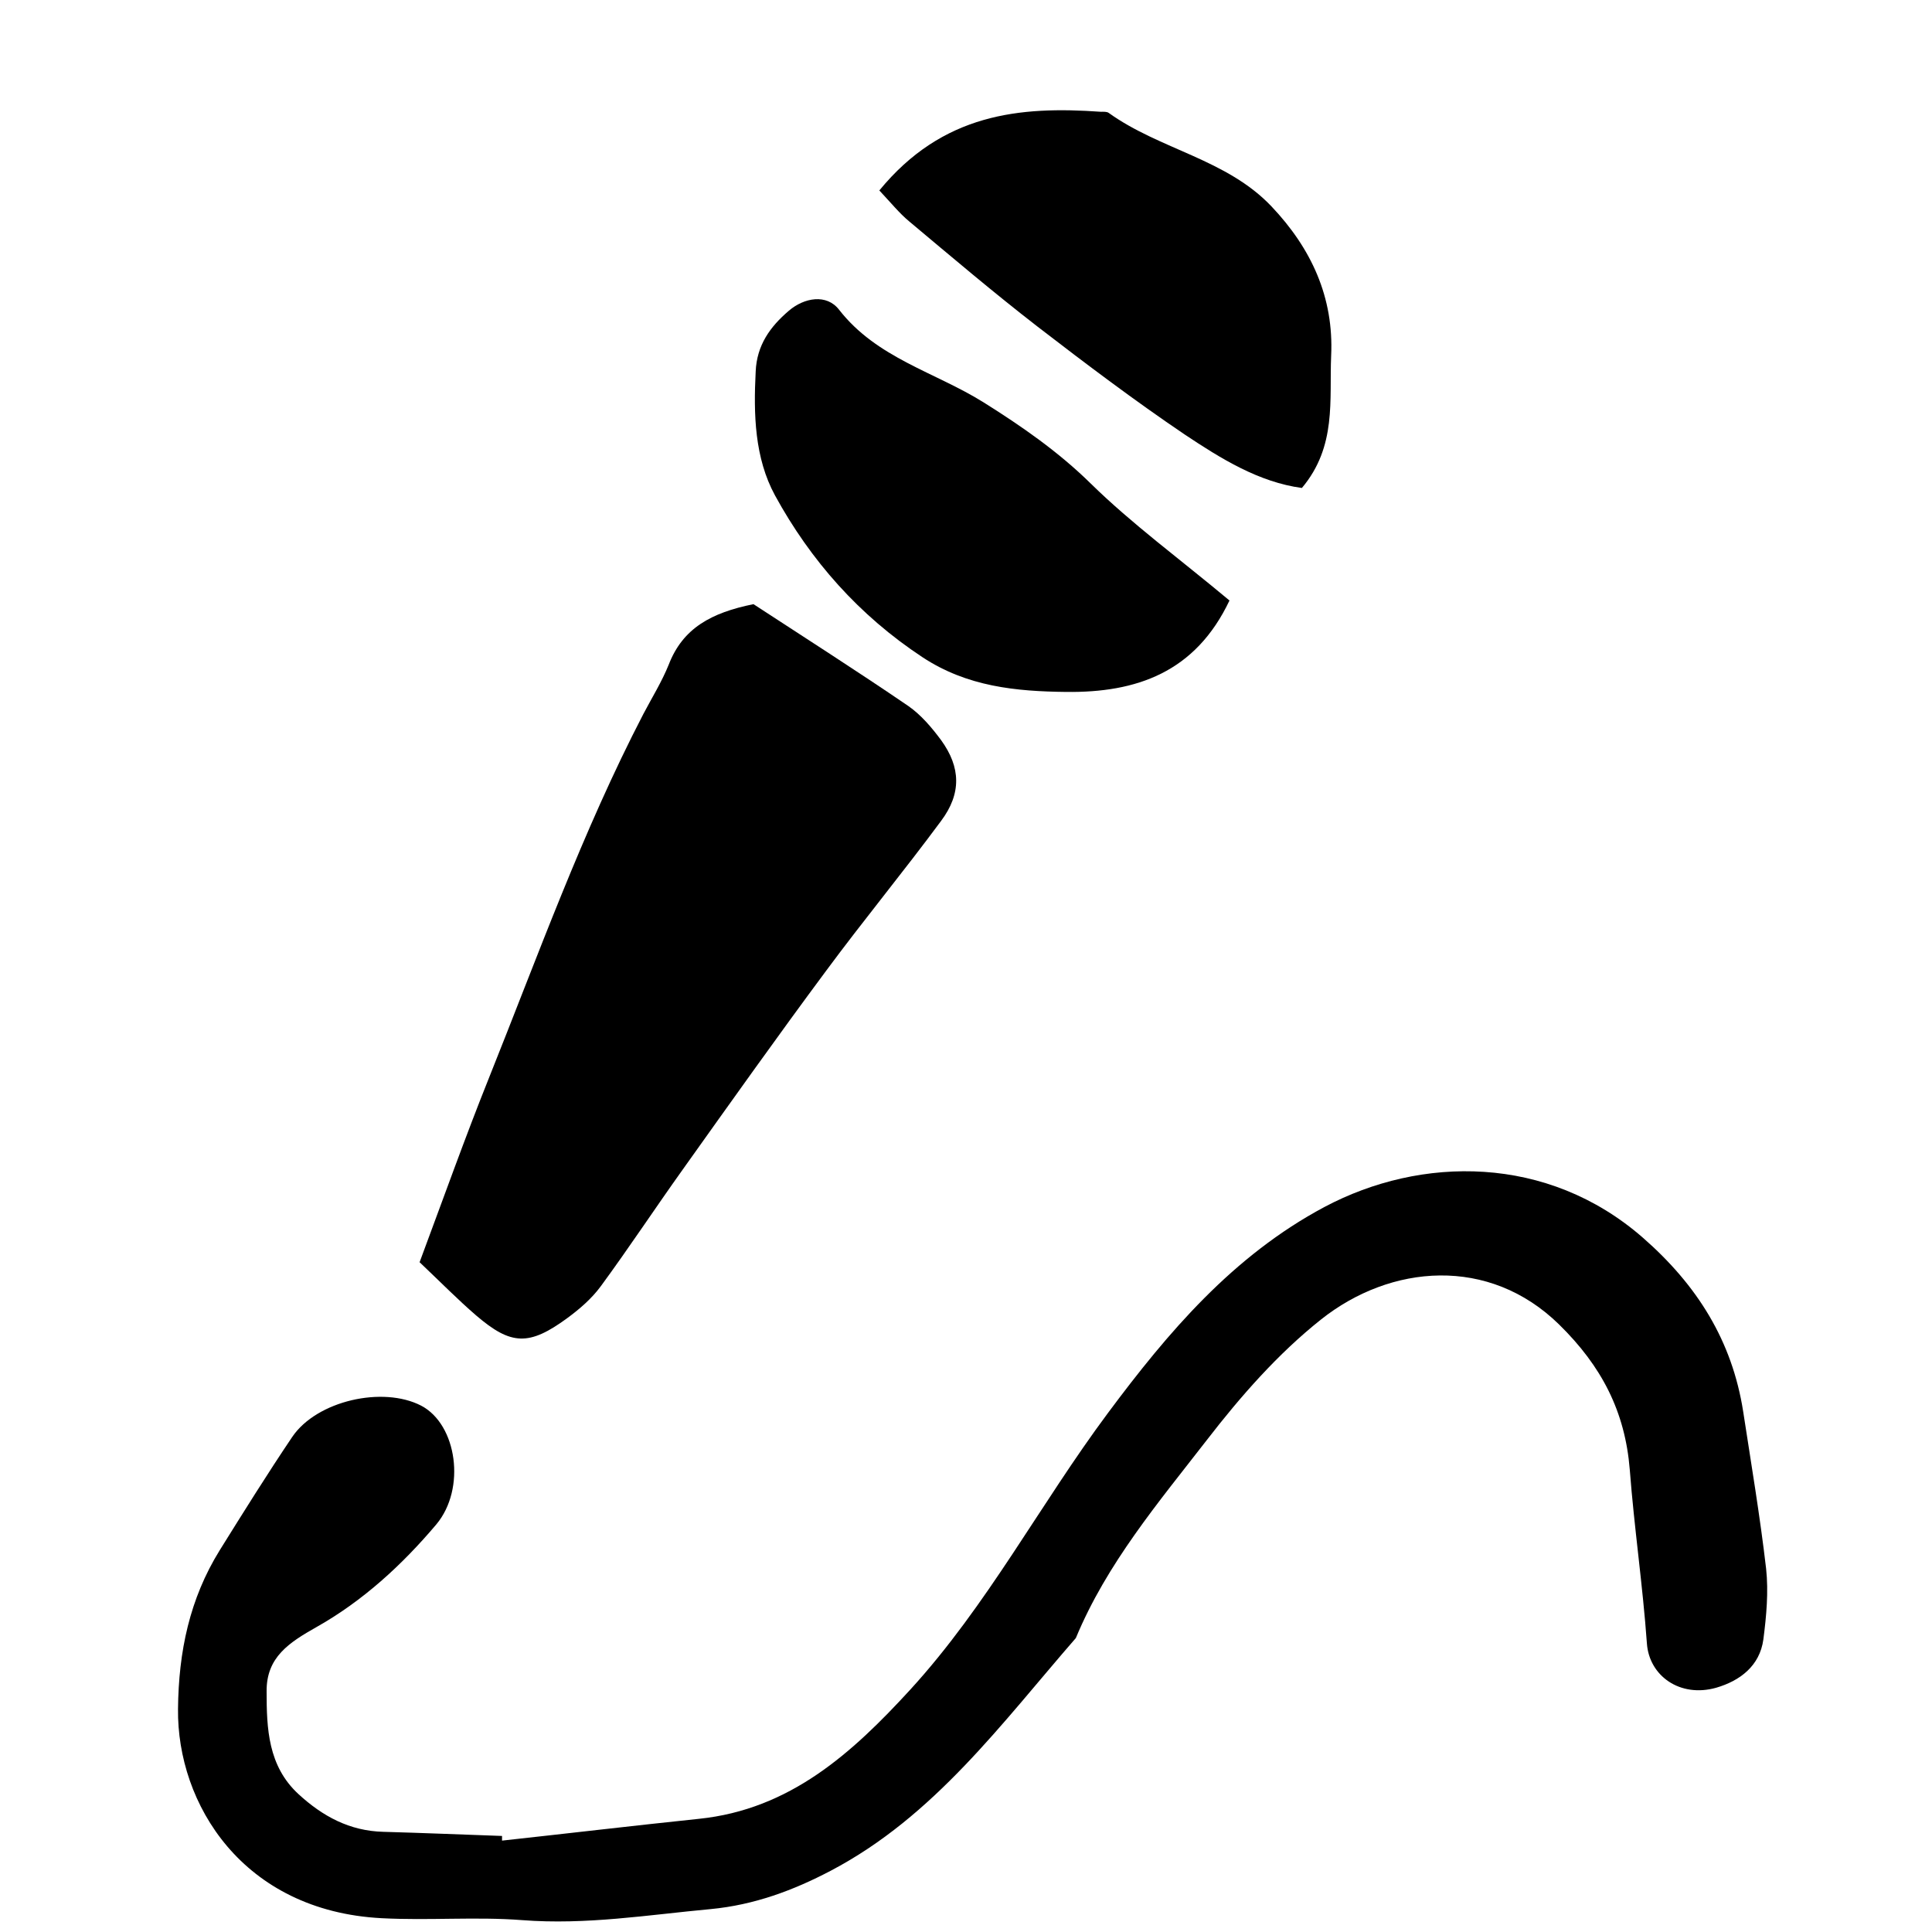 <?xml version="1.0" encoding="UTF-8"?>
<svg id="Calque_1" xmlns="http://www.w3.org/2000/svg" viewBox="0 0 70 70">
  <path d="M18.18,66.69c2.38-.26,4.75-.54,7.14-.79,3.31-.34,5.56-2.39,7.66-4.68,2.79-3.05,4.71-6.73,7.16-10.02,2.18-2.93,4.53-5.7,7.85-7.47,3.5-1.86,8.08-1.9,11.53,1.11,1.97,1.72,3.24,3.74,3.64,6.31.29,1.89.61,3.79.83,5.69.09.84.01,1.71-.1,2.56-.13.96-.85,1.5-1.71,1.75-1.31.37-2.43-.43-2.51-1.61-.15-2.1-.46-4.19-.62-6.29-.17-2.11-1.02-3.75-2.56-5.26-2.54-2.49-6.1-2.19-8.63-.18-1.56,1.24-2.91,2.78-4.13,4.36-1.76,2.27-3.63,4.48-4.75,7.18-2.69,3.09-5.13,6.46-8.88,8.43-1.35.71-2.77,1.24-4.35,1.39-2.27.21-4.51.58-6.83.4-1.68-.13-3.38.02-5.09-.07-5.04-.26-7.42-4.15-7.38-7.58.02-2.08.42-3.99,1.51-5.75.86-1.38,1.72-2.76,2.63-4.11.89-1.31,3.28-1.85,4.67-1.13,1.3.68,1.63,3.01.55,4.3-1.24,1.47-2.67,2.78-4.34,3.72-.99.56-1.82,1.09-1.81,2.33,0,1.35.05,2.7,1.15,3.72.88.81,1.86,1.34,3.08,1.37,1.43.04,2.86.1,4.3.15,0,.06,0,.11,0,.17Z"/>
  <path d="M15.2,45.74c.89-2.39,1.66-4.55,2.51-6.67,1.78-4.44,3.39-8.94,5.6-13.2.31-.59.67-1.17.92-1.79.51-1.32,1.54-1.88,3.07-2.19,1.79,1.17,3.72,2.4,5.61,3.69.46.32.85.78,1.19,1.24.71.98.74,1.93,0,2.92-1.36,1.84-2.82,3.61-4.18,5.45-1.76,2.37-3.47,4.78-5.18,7.18-1,1.4-1.95,2.84-2.97,4.23-.33.45-.77.83-1.22,1.16-1.38,1.01-2.03.99-3.3-.1-.65-.56-1.25-1.17-2.05-1.93Z"/>
  <path d="M44.55,21.75c-1.24,2.62-3.38,3.35-5.92,3.32-1.82-.02-3.59-.19-5.21-1.26-2.29-1.51-4.05-3.5-5.34-5.86-.74-1.36-.78-2.94-.7-4.49.04-.95.52-1.62,1.2-2.2.56-.48,1.37-.62,1.82-.04,1.37,1.76,3.48,2.26,5.24,3.36,1.37.86,2.7,1.78,3.88,2.94,1.5,1.47,3.21,2.72,5.03,4.24Z"/>
  <path d="M31.86,6.9c2.29-2.79,5.08-3.06,8.03-2.85.09,0,.21-.01.28.04,1.85,1.33,4.27,1.67,5.9,3.39,1.44,1.52,2.26,3.29,2.16,5.41-.07,1.6.21,3.28-1.06,4.79-1.56-.21-2.93-1.06-4.25-1.94-1.82-1.23-3.58-2.56-5.32-3.9-1.59-1.23-3.12-2.53-4.66-3.82-.35-.29-.64-.65-1.08-1.12Z"/>
</svg>